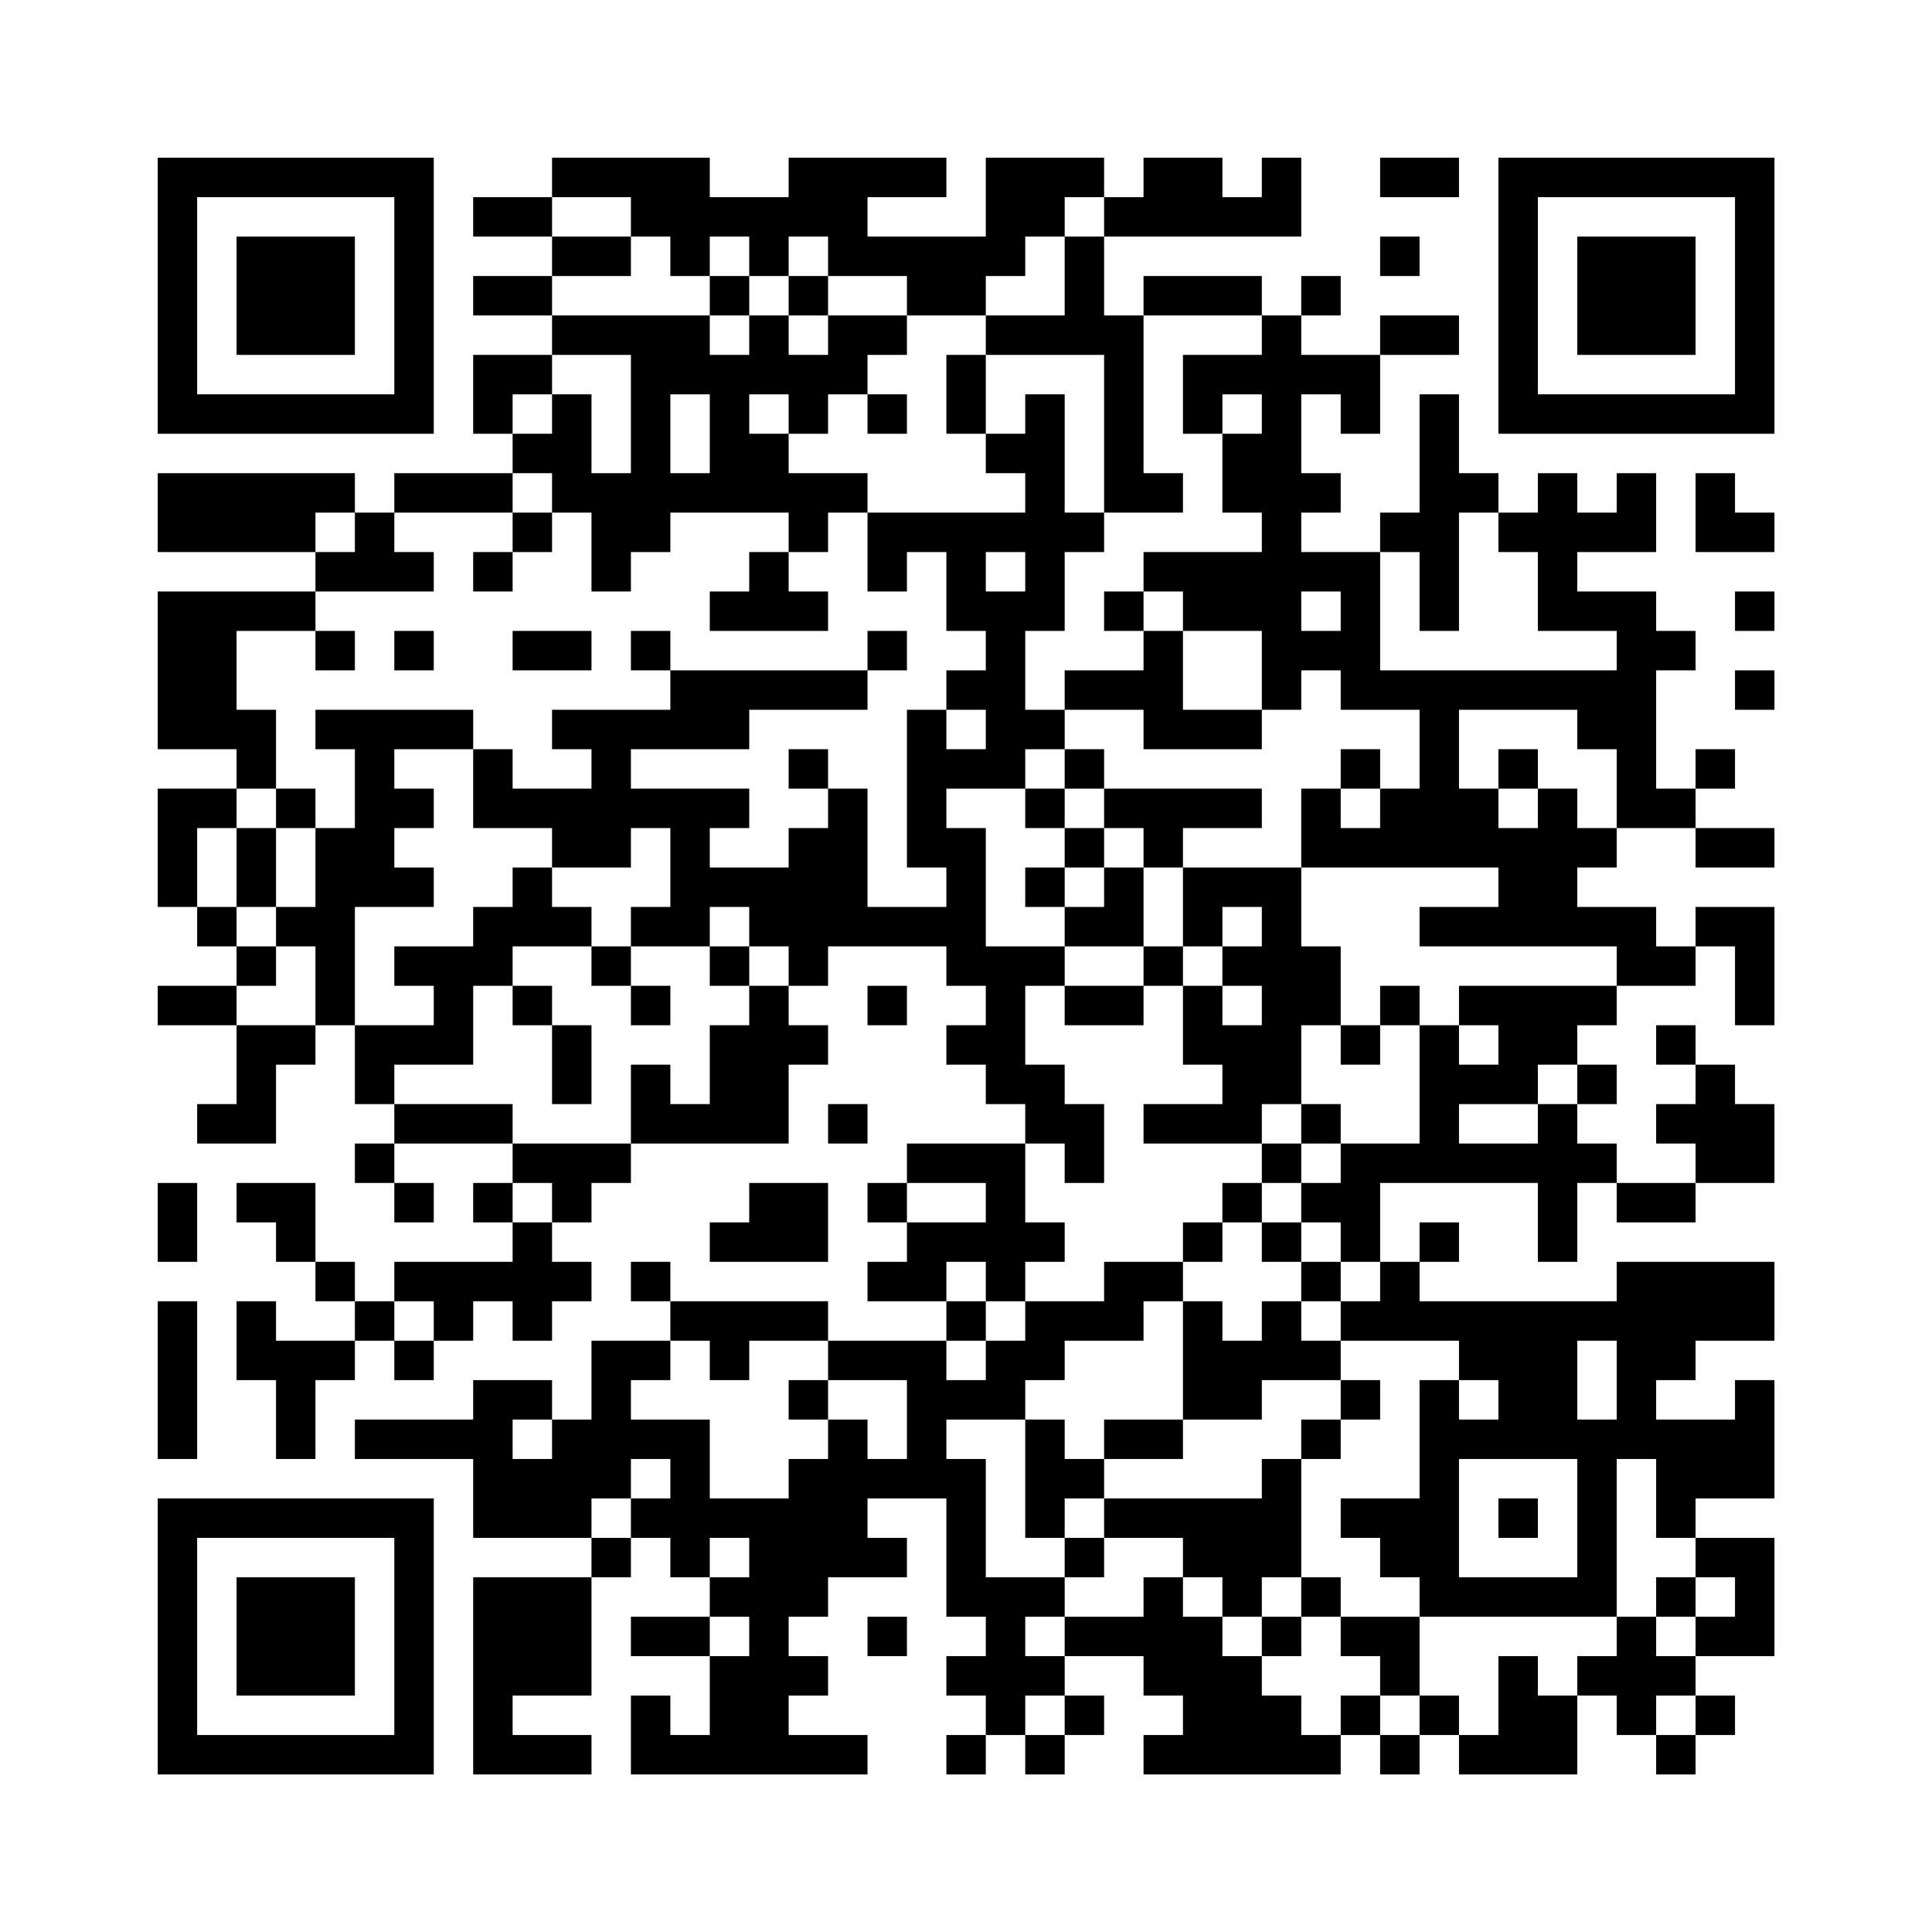 <?xml version="1.0" encoding="UTF-8"?>
<svg xmlns="http://www.w3.org/2000/svg" version="1.1" width="200" height="200" viewBox="0 0 200 200"><rect x="0" y="0" width="200" height="200" fill="#fefefe"/><g transform="scale(4.082)"><g transform="translate(4,4)"><path fill-rule="evenodd" d="M10 0L10 1L8 1L8 2L10 2L10 3L8 3L8 4L10 4L10 5L8 5L8 7L9 7L9 8L6 8L6 9L5 9L5 8L0 8L0 10L4 10L4 11L0 11L0 15L2 15L2 16L0 16L0 19L1 19L1 20L2 20L2 21L0 21L0 22L2 22L2 24L1 24L1 25L3 25L3 23L4 23L4 22L5 22L5 24L6 24L6 25L5 25L5 26L6 26L6 27L7 27L7 26L6 26L6 25L9 25L9 26L8 26L8 27L9 27L9 28L6 28L6 29L5 29L5 28L4 28L4 26L2 26L2 27L3 27L3 28L4 28L4 29L5 29L5 30L3 30L3 29L2 29L2 31L3 31L3 33L4 33L4 31L5 31L5 30L6 30L6 31L7 31L7 30L8 30L8 29L9 29L9 30L10 30L10 29L11 29L11 28L10 28L10 27L11 27L11 26L12 26L12 25L16 25L16 23L17 23L17 22L16 22L16 21L17 21L17 20L20 20L20 21L21 21L21 22L20 22L20 23L21 23L21 24L22 24L22 25L19 25L19 26L18 26L18 27L19 27L19 28L18 28L18 29L20 29L20 30L17 30L17 29L13 29L13 28L12 28L12 29L13 29L13 30L11 30L11 32L10 32L10 31L8 31L8 32L5 32L5 33L8 33L8 35L11 35L11 36L8 36L8 41L11 41L11 40L9 40L9 39L11 39L11 36L12 36L12 35L13 35L13 36L14 36L14 37L12 37L12 38L14 38L14 40L13 40L13 39L12 39L12 41L18 41L18 40L16 40L16 39L17 39L17 38L16 38L16 37L17 37L17 36L19 36L19 35L18 35L18 34L20 34L20 37L21 37L21 38L20 38L20 39L21 39L21 40L20 40L20 41L21 41L21 40L22 40L22 41L23 41L23 40L24 40L24 39L23 39L23 38L25 38L25 39L26 39L26 40L25 40L25 41L30 41L30 40L31 40L31 41L32 41L32 40L33 40L33 41L36 41L36 39L37 39L37 40L38 40L38 41L39 41L39 40L40 40L40 39L39 39L39 38L41 38L41 35L39 35L39 34L41 34L41 31L40 31L40 32L38 32L38 31L39 31L39 30L41 30L41 28L37 28L37 29L32 29L32 28L33 28L33 27L32 27L32 28L31 28L31 26L35 26L35 28L36 28L36 26L37 26L37 27L39 27L39 26L41 26L41 24L40 24L40 23L39 23L39 22L38 22L38 23L39 23L39 24L38 24L38 25L39 25L39 26L37 26L37 25L36 25L36 24L37 24L37 23L36 23L36 22L37 22L37 21L39 21L39 20L40 20L40 22L41 22L41 19L39 19L39 20L38 20L38 19L36 19L36 18L37 18L37 17L39 17L39 18L41 18L41 17L39 17L39 16L40 16L40 15L39 15L39 16L38 16L38 13L39 13L39 12L38 12L38 11L36 11L36 10L38 10L38 8L37 8L37 9L36 9L36 8L35 8L35 9L34 9L34 8L33 8L33 6L32 6L32 9L31 9L31 10L29 10L29 9L30 9L30 8L29 8L29 6L30 6L30 7L31 7L31 5L33 5L33 4L31 4L31 5L29 5L29 4L30 4L30 3L29 3L29 4L28 4L28 3L25 3L25 4L24 4L24 2L29 2L29 0L28 0L28 1L27 1L27 0L25 0L25 1L24 1L24 0L21 0L21 2L18 2L18 1L20 1L20 0L16 0L16 1L14 1L14 0ZM31 0L31 1L33 1L33 0ZM10 1L10 2L12 2L12 3L10 3L10 4L14 4L14 5L15 5L15 4L16 4L16 5L17 5L17 4L19 4L19 5L18 5L18 6L17 6L17 7L16 7L16 6L15 6L15 7L16 7L16 8L18 8L18 9L17 9L17 10L16 10L16 9L13 9L13 10L12 10L12 11L11 11L11 9L10 9L10 8L9 8L9 9L6 9L6 10L7 10L7 11L4 11L4 12L2 12L2 14L3 14L3 16L2 16L2 17L1 17L1 19L2 19L2 20L3 20L3 21L2 21L2 22L4 22L4 20L3 20L3 19L4 19L4 17L5 17L5 15L4 15L4 14L8 14L8 15L6 15L6 16L7 16L7 17L6 17L6 18L7 18L7 19L5 19L5 22L7 22L7 21L6 21L6 20L8 20L8 19L9 19L9 18L10 18L10 19L11 19L11 20L9 20L9 21L8 21L8 23L6 23L6 24L9 24L9 25L12 25L12 23L13 23L13 24L14 24L14 22L15 22L15 21L16 21L16 20L15 20L15 19L14 19L14 20L12 20L12 19L13 19L13 17L12 17L12 18L10 18L10 17L8 17L8 15L9 15L9 16L11 16L11 15L10 15L10 14L13 14L13 13L18 13L18 14L15 14L15 15L12 15L12 16L15 16L15 17L14 17L14 18L16 18L16 17L17 17L17 16L18 16L18 19L20 19L20 18L19 18L19 14L20 14L20 15L21 15L21 14L20 14L20 13L21 13L21 12L20 12L20 10L19 10L19 11L18 11L18 9L22 9L22 8L21 8L21 7L22 7L22 6L23 6L23 9L24 9L24 10L23 10L23 12L22 12L22 14L23 14L23 15L22 15L22 16L20 16L20 17L21 17L21 20L23 20L23 21L22 21L22 23L23 23L23 24L24 24L24 26L23 26L23 25L22 25L22 27L23 27L23 28L22 28L22 29L21 29L21 28L20 28L20 29L21 29L21 30L20 30L20 31L21 31L21 30L22 30L22 29L24 29L24 28L26 28L26 29L25 29L25 30L23 30L23 31L22 31L22 32L20 32L20 33L21 33L21 36L23 36L23 37L22 37L22 38L23 38L23 37L25 37L25 36L26 36L26 37L27 37L27 38L28 38L28 39L29 39L29 40L30 40L30 39L31 39L31 40L32 40L32 39L33 39L33 40L34 40L34 38L35 38L35 39L36 39L36 38L37 38L37 37L38 37L38 38L39 38L39 37L40 37L40 36L39 36L39 35L38 35L38 33L37 33L37 37L32 37L32 36L31 36L31 35L30 35L30 34L32 34L32 31L33 31L33 32L34 32L34 31L33 31L33 30L30 30L30 29L31 29L31 28L30 28L30 27L29 27L29 26L30 26L30 25L32 25L32 22L33 22L33 23L34 23L34 22L33 22L33 21L37 21L37 20L32 20L32 19L34 19L34 18L29 18L29 16L30 16L30 17L31 17L31 16L32 16L32 14L30 14L30 13L29 13L29 14L28 14L28 12L26 12L26 11L25 11L25 10L28 10L28 9L27 9L27 7L28 7L28 6L27 6L27 7L26 7L26 5L28 5L28 4L25 4L25 8L26 8L26 9L24 9L24 5L21 5L21 4L23 4L23 2L24 2L24 1L23 1L23 2L22 2L22 3L21 3L21 4L19 4L19 3L17 3L17 2L16 2L16 3L15 3L15 2L14 2L14 3L13 3L13 2L12 2L12 1ZM31 2L31 3L32 3L32 2ZM14 3L14 4L15 4L15 3ZM16 3L16 4L17 4L17 3ZM10 5L10 6L9 6L9 7L10 7L10 6L11 6L11 8L12 8L12 5ZM20 5L20 7L21 7L21 5ZM13 6L13 8L14 8L14 6ZM18 6L18 7L19 7L19 6ZM39 8L39 10L41 10L41 9L40 9L40 8ZM4 9L4 10L5 10L5 9ZM9 9L9 10L8 10L8 11L9 11L9 10L10 10L10 9ZM33 9L33 12L32 12L32 10L31 10L31 13L37 13L37 12L35 12L35 10L34 10L34 9ZM15 10L15 11L14 11L14 12L17 12L17 11L16 11L16 10ZM21 10L21 11L22 11L22 10ZM24 11L24 12L25 12L25 13L23 13L23 14L25 14L25 15L28 15L28 14L26 14L26 12L25 12L25 11ZM29 11L29 12L30 12L30 11ZM40 11L40 12L41 12L41 11ZM4 12L4 13L5 13L5 12ZM6 12L6 13L7 13L7 12ZM9 12L9 13L11 13L11 12ZM12 12L12 13L13 13L13 12ZM18 12L18 13L19 13L19 12ZM40 13L40 14L41 14L41 13ZM33 14L33 16L34 16L34 17L35 17L35 16L36 16L36 17L37 17L37 15L36 15L36 14ZM16 15L16 16L17 16L17 15ZM23 15L23 16L22 16L22 17L23 17L23 18L22 18L22 19L23 19L23 20L25 20L25 21L23 21L23 22L25 22L25 21L26 21L26 23L27 23L27 24L25 24L25 25L28 25L28 26L27 26L27 27L26 27L26 28L27 28L27 27L28 27L28 28L29 28L29 29L28 29L28 30L27 30L27 29L26 29L26 32L24 32L24 33L23 33L23 32L22 32L22 35L23 35L23 36L24 36L24 35L26 35L26 36L27 36L27 37L28 37L28 38L29 38L29 37L30 37L30 38L31 38L31 39L32 39L32 37L30 37L30 36L29 36L29 33L30 33L30 32L31 32L31 31L30 31L30 30L29 30L29 29L30 29L30 28L29 28L29 27L28 27L28 26L29 26L29 25L30 25L30 24L29 24L29 22L30 22L30 23L31 23L31 22L32 22L32 21L31 21L31 22L30 22L30 20L29 20L29 18L26 18L26 17L28 17L28 16L24 16L24 15ZM30 15L30 16L31 16L31 15ZM34 15L34 16L35 16L35 15ZM3 16L3 17L2 17L2 19L3 19L3 17L4 17L4 16ZM23 16L23 17L24 17L24 18L23 18L23 19L24 19L24 18L25 18L25 20L26 20L26 21L27 21L27 22L28 22L28 21L27 21L27 20L28 20L28 19L27 19L27 20L26 20L26 18L25 18L25 17L24 17L24 16ZM11 20L11 21L12 21L12 22L13 22L13 21L12 21L12 20ZM14 20L14 21L15 21L15 20ZM9 21L9 22L10 22L10 24L11 24L11 22L10 22L10 21ZM18 21L18 22L19 22L19 21ZM35 23L35 24L33 24L33 25L35 25L35 24L36 24L36 23ZM17 24L17 25L18 25L18 24ZM28 24L28 25L29 25L29 24ZM0 26L0 28L1 28L1 26ZM9 26L9 27L10 27L10 26ZM15 26L15 27L14 27L14 28L17 28L17 26ZM19 26L19 27L21 27L21 26ZM0 29L0 33L1 33L1 29ZM6 29L6 30L7 30L7 29ZM13 30L13 31L12 31L12 32L14 32L14 34L16 34L16 33L17 33L17 32L18 32L18 33L19 33L19 31L17 31L17 30L15 30L15 31L14 31L14 30ZM36 30L36 32L37 32L37 30ZM16 31L16 32L17 32L17 31ZM28 31L28 32L26 32L26 33L24 33L24 34L23 34L23 35L24 35L24 34L28 34L28 33L29 33L29 32L30 32L30 31ZM9 32L9 33L10 33L10 32ZM12 33L12 34L11 34L11 35L12 35L12 34L13 34L13 33ZM33 33L33 36L36 36L36 33ZM34 34L34 35L35 35L35 34ZM14 35L14 36L15 36L15 35ZM28 36L28 37L29 37L29 36ZM38 36L38 37L39 37L39 36ZM14 37L14 38L15 38L15 37ZM18 37L18 38L19 38L19 37ZM22 39L22 40L23 40L23 39ZM38 39L38 40L39 40L39 39ZM0 0L0 7L7 7L7 0ZM1 1L1 6L6 6L6 1ZM2 2L2 5L5 5L5 2ZM34 0L34 7L41 7L41 0ZM35 1L35 6L40 6L40 1ZM36 2L36 5L39 5L39 2ZM0 34L0 41L7 41L7 34ZM1 35L1 40L6 40L6 35ZM2 36L2 39L5 39L5 36Z" fill="#000000"/></g></g></svg>
